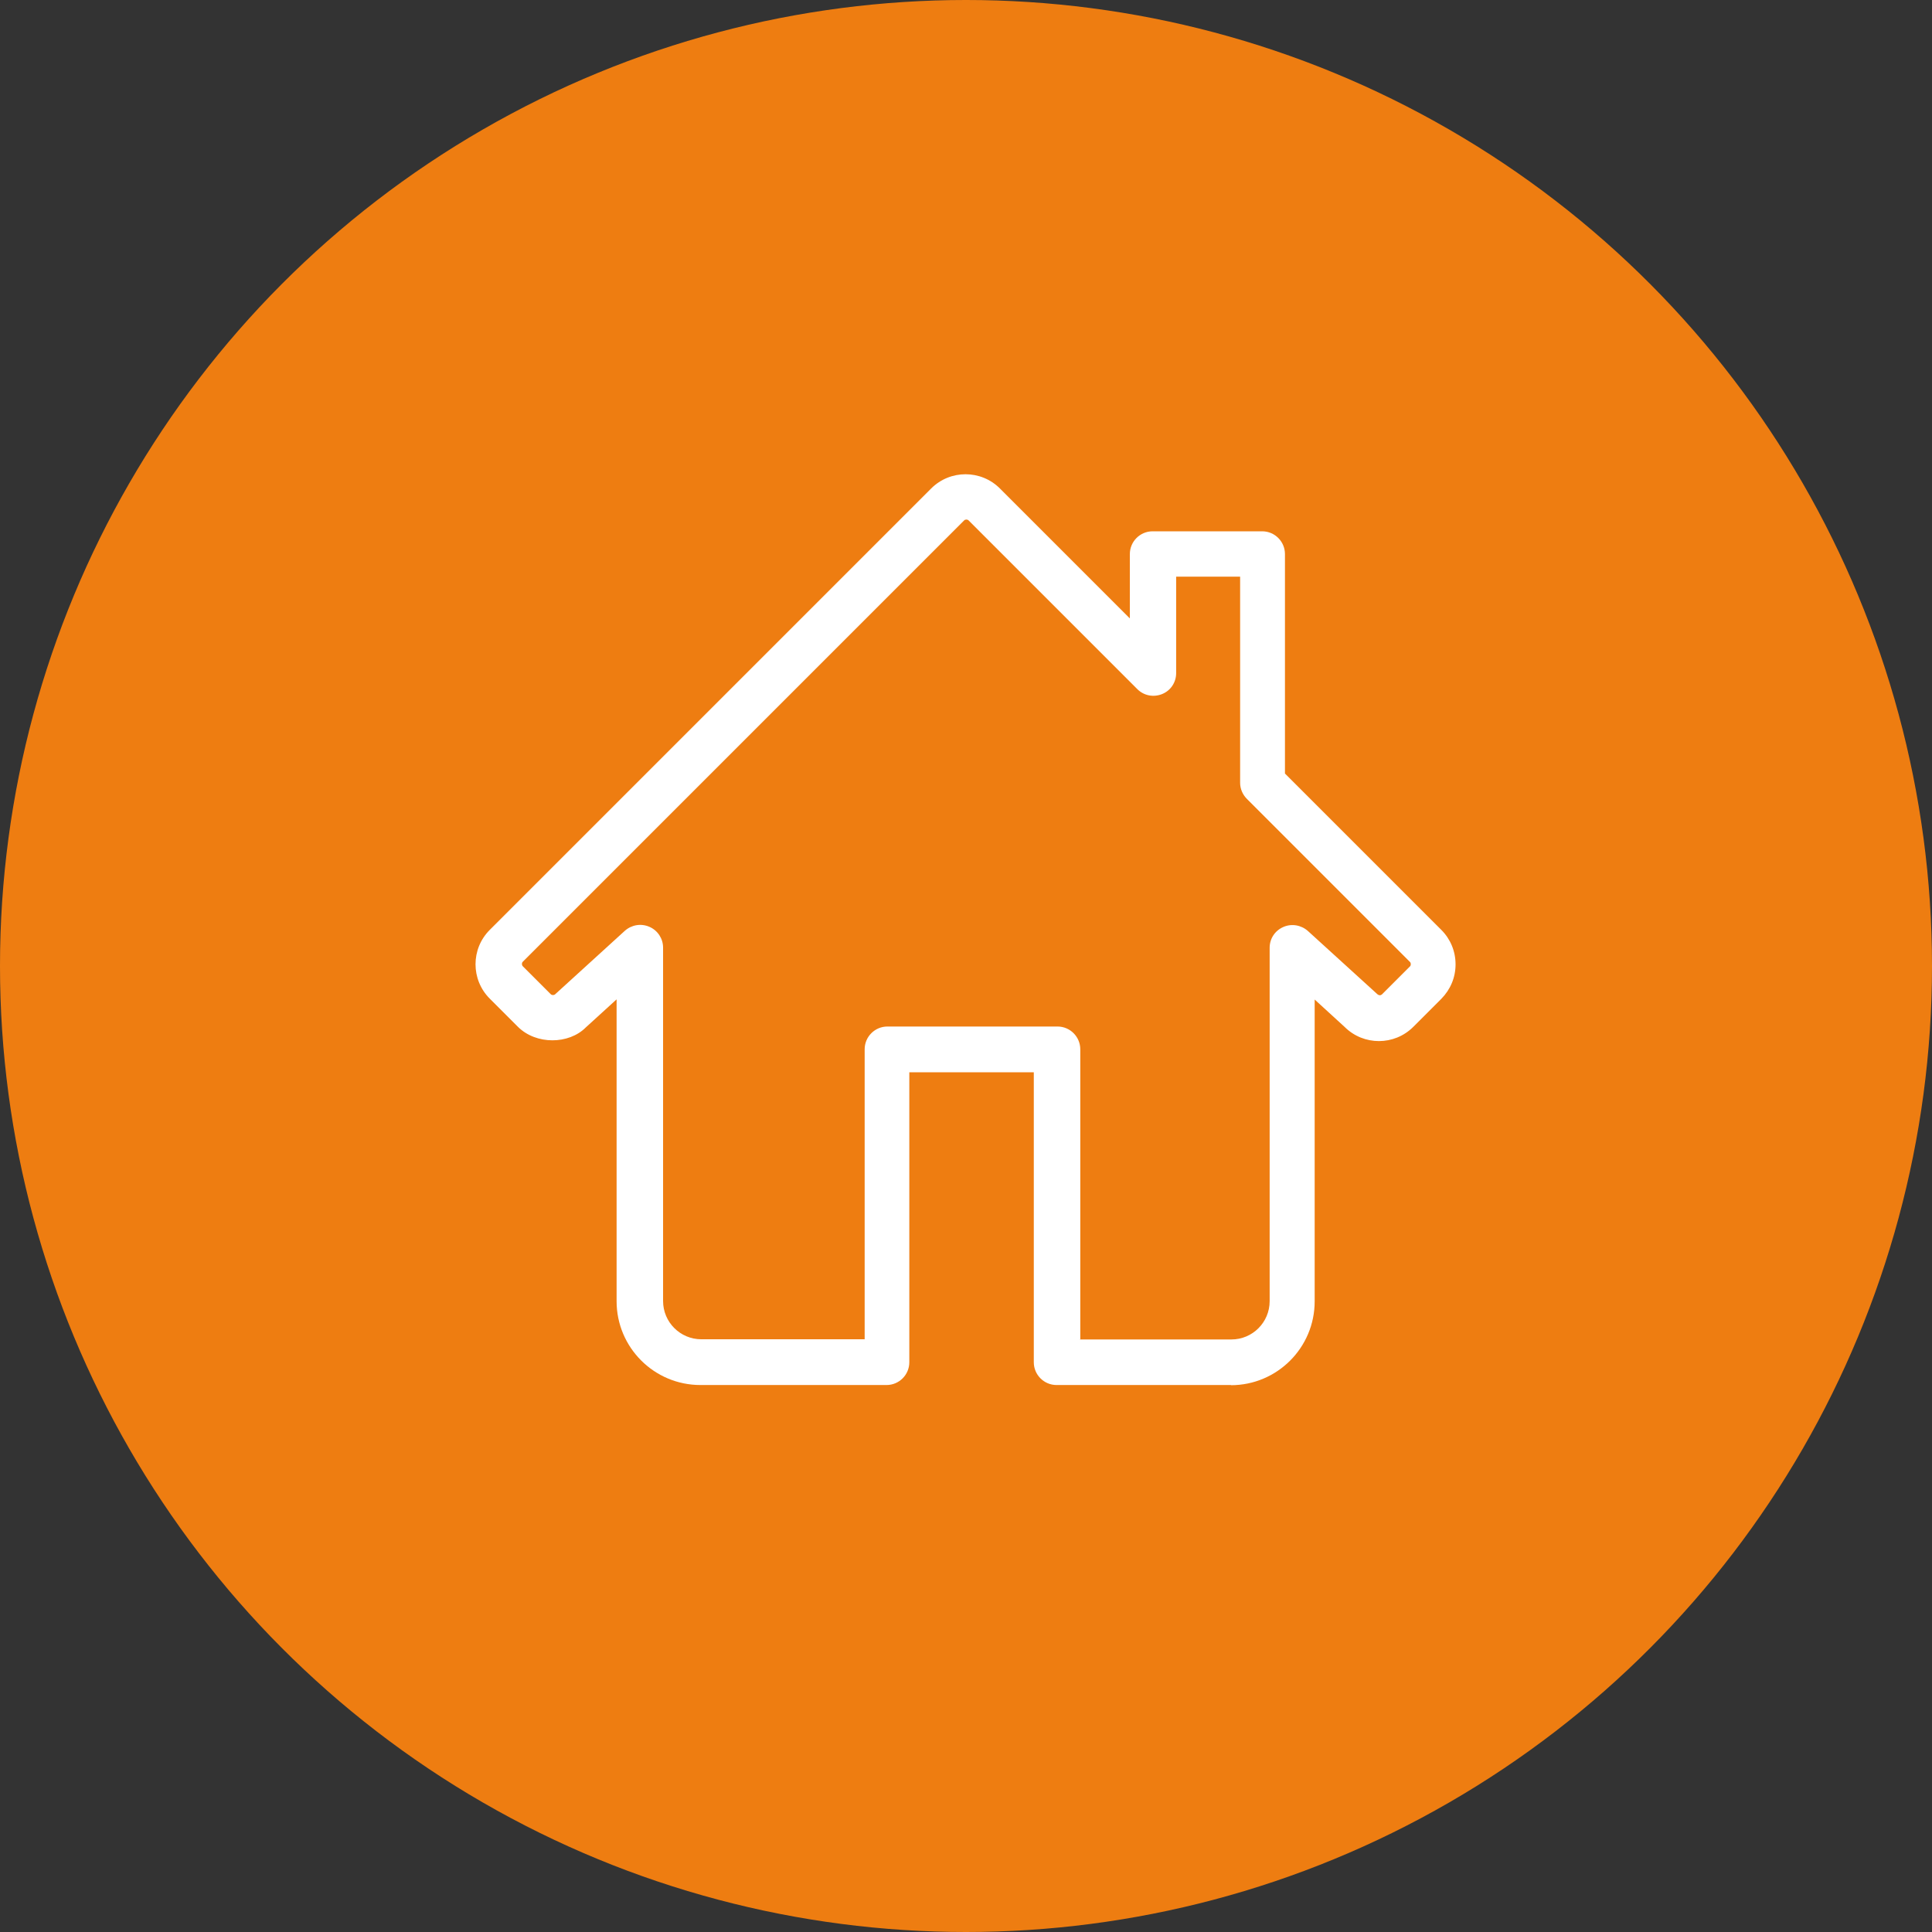 <?xml version="1.0" encoding="UTF-8"?>
<svg id="Ebene_1" data-name="Ebene 1" xmlns="http://www.w3.org/2000/svg" viewBox="0 0 106 106">
  <rect x="0" y="0" width="106" height="106" fill="#333333" stroke="none"/>
  <defs>
    <style>
      .cls-1 {
        fill: #fff;
      }

      .cls-2 {
        fill: #ee7d11;
      }
    </style>
  </defs>
  <g id="Gruppe_128" data-name="Gruppe 128">
    <g id="Karte">
      <g id="Ellipse_4" data-name="Ellipse 4">
        <circle class="cls-2" cx="53" cy="53" r="53"/>
      </g>
    </g>
    <path class="cls-1" d="M67.55,75.99h-9.58c-.69,0-1.25-.56-1.25-1.25v-15.91h-6.83v15.91c0,.69-.56,1.25-1.25,1.25h-10.21c-2.54,0-4.6-2.06-4.6-4.6v-16.56l-1.69,1.54c-.92.93-2.72.97-3.73-.04l-1.54-1.54c-1.04-1.04-1.04-2.73,0-3.77l24.22-24.22c1.04-1.04,2.73-1.04,3.77,0l7.13,7.13v-3.53c0-.69.56-1.25,1.25-1.25h6.01c.69,0,1.25.56,1.25,1.25v12.04l8.58,8.58c.5.5.78,1.17.78,1.89s-.28,1.38-.78,1.89l-1.54,1.54c-1.04,1.04-2.73,1.04-3.77,0l-1.64-1.5v16.56c0,2.54-2.06,4.6-4.6,4.6ZM59.23,73.49h8.33c1.16,0,2.1-.94,2.1-2.1v-19.39c0-.5.29-.94.75-1.14.45-.2.98-.11,1.35.22l3.78,3.44c.11.11.21.1.28.04l1.54-1.54c.06-.06.06-.18,0-.24h0l-8.95-8.95c-.23-.23-.37-.55-.37-.88v-11.31h-3.51v5.29c0,.51-.3.96-.77,1.15-.47.19-1,.09-1.36-.27l-9.26-9.26c-.06-.06-.18-.06-.24,0l-24.22,24.22c-.06.06-.06.17,0,.24l1.54,1.54c.06.06.18.06.24,0l3.82-3.48c.37-.33.89-.42,1.35-.22s.75.65.75,1.14v19.39c0,1.16.94,2.1,2.1,2.1h8.96v-15.91c0-.69.56-1.25,1.25-1.25h9.33c.69,0,1.25.56,1.25,1.25v15.91Z"/>
  </g>
</svg>